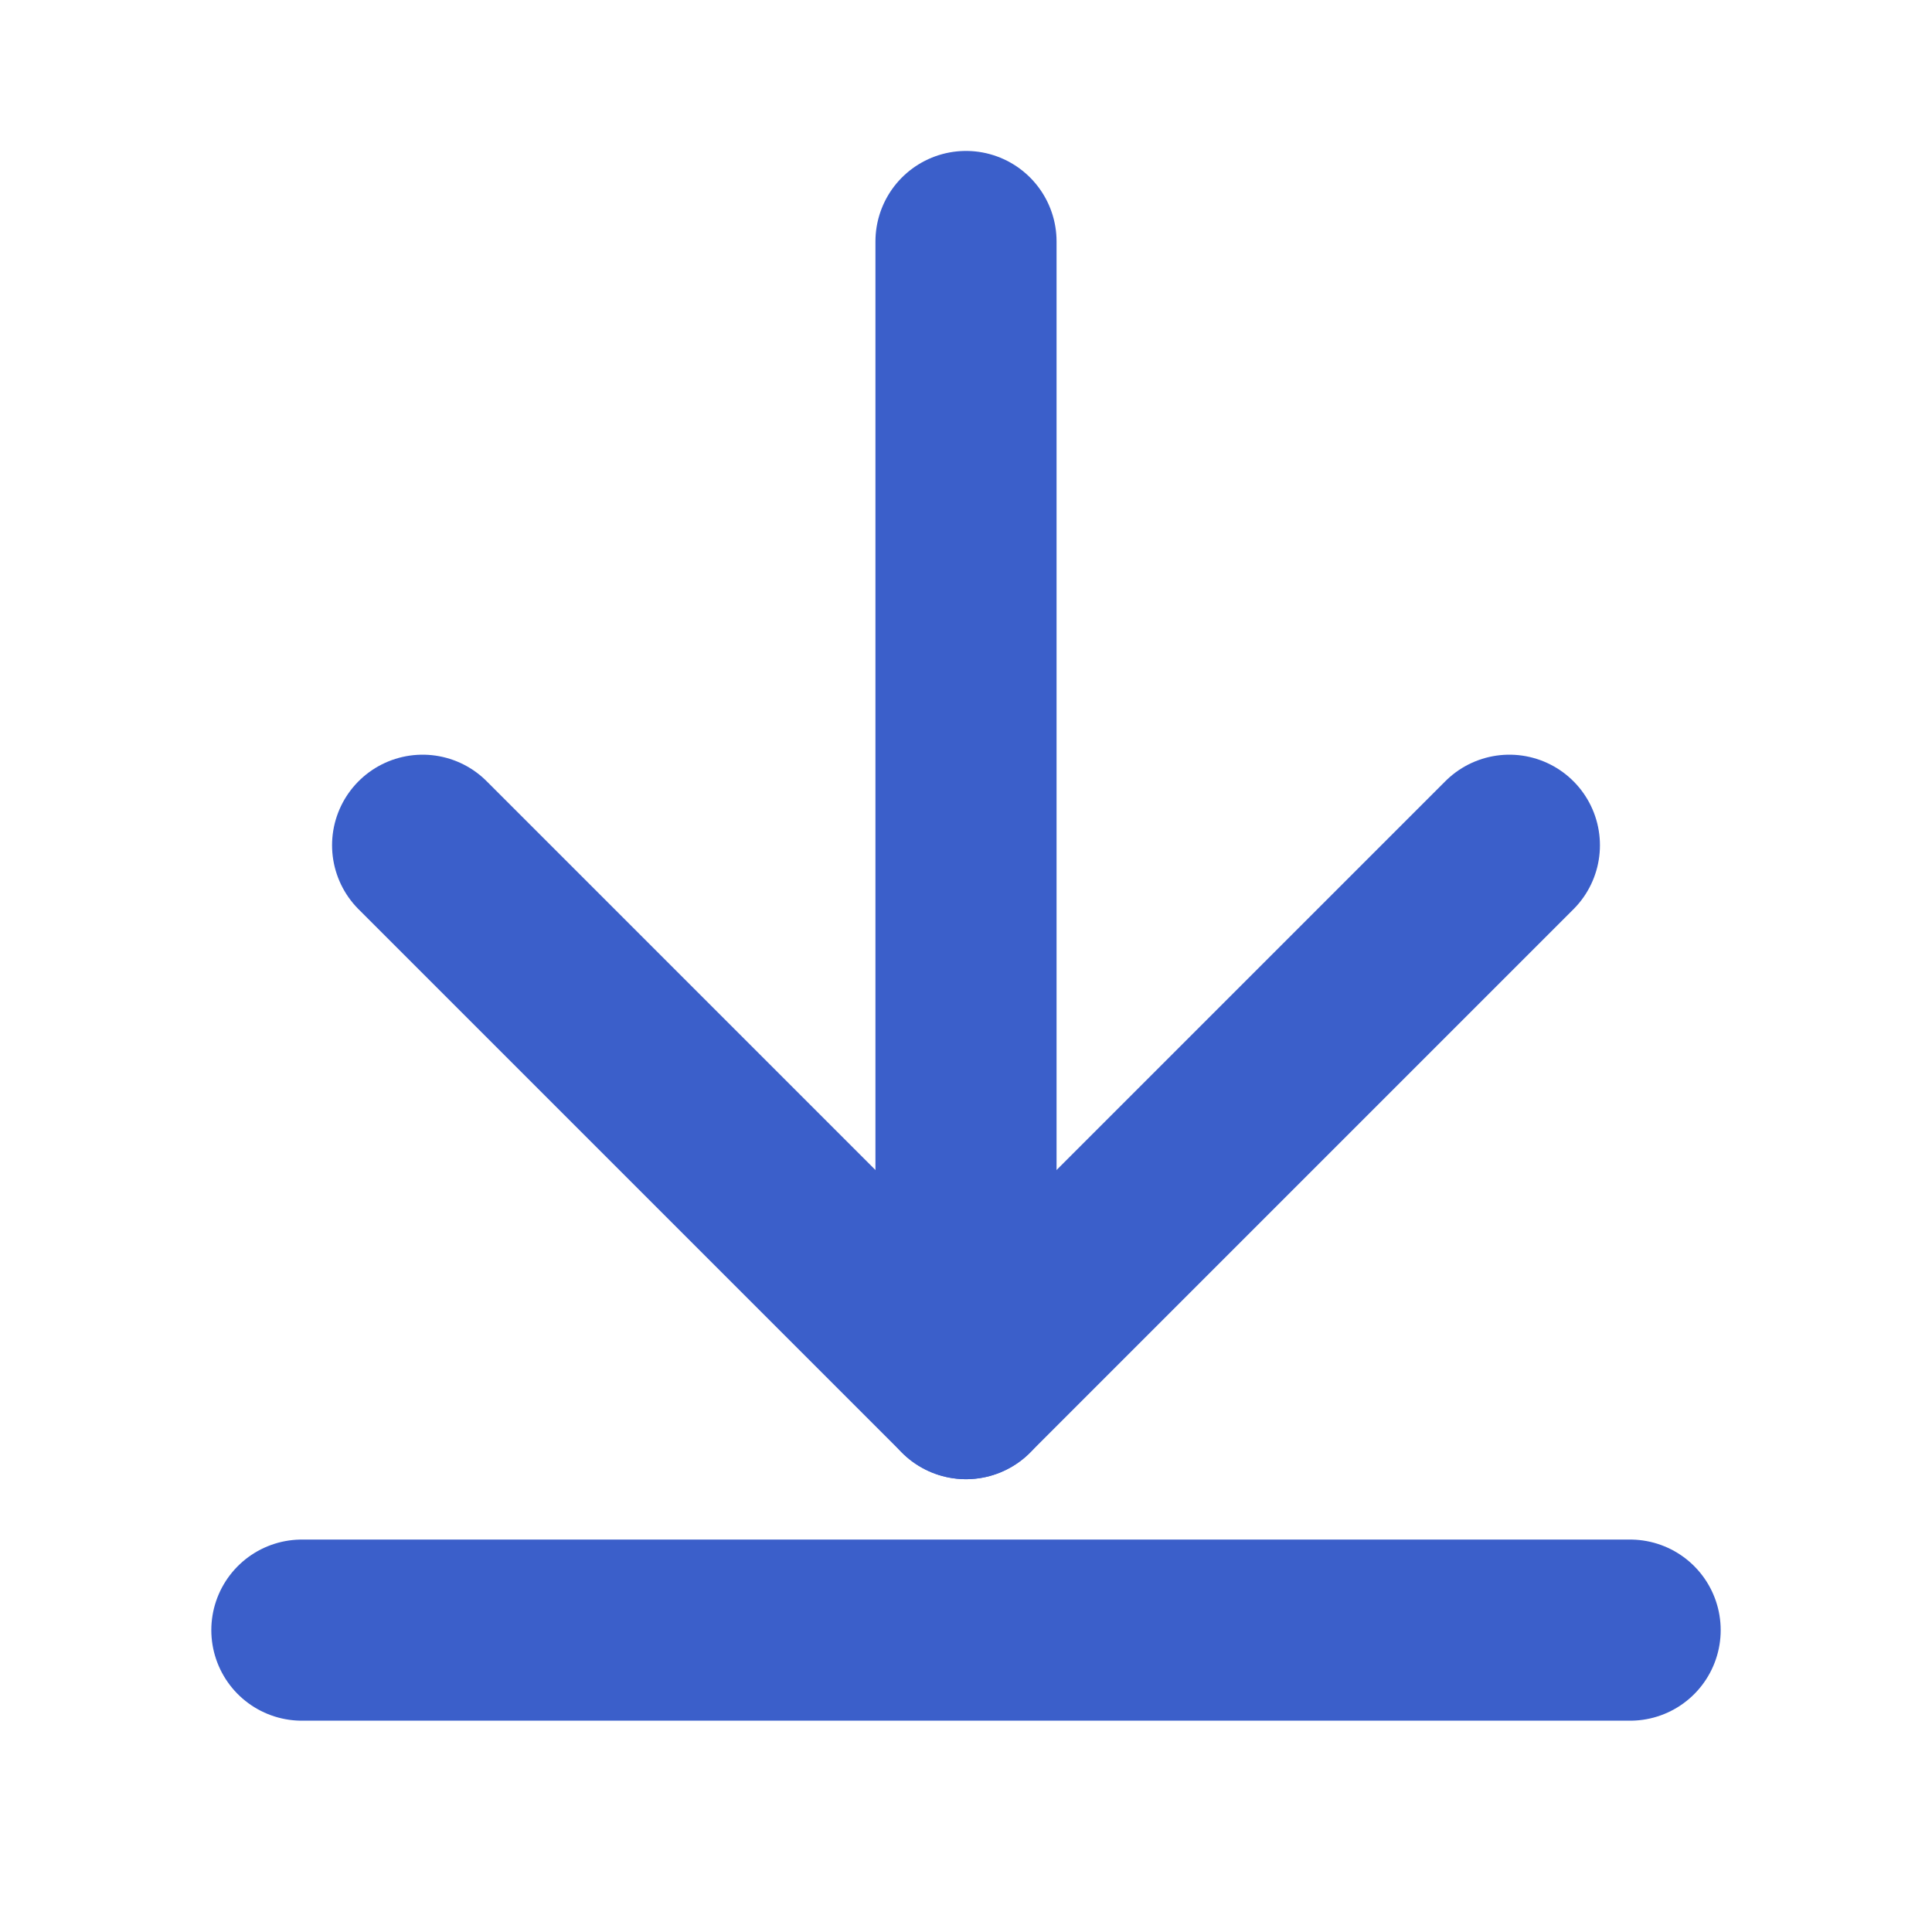 <svg width="16" height="16" viewBox="0 0 16 16" fill="none" xmlns="http://www.w3.org/2000/svg">
<path d="M8 2V11.5" stroke="#3B5FCA" stroke-width="1.5" stroke-linecap="round" stroke-linejoin="round"/>
<path d="M3.5 7L8 11.5L12.5 7" stroke="#3B5FCA" stroke-width="1.5" stroke-linecap="round" stroke-linejoin="round"/>
<path d="M2.5 13.5H13.5" stroke="#3B5FCA" stroke-width="1.5" stroke-linecap="round" stroke-linejoin="round"/>
</svg>
